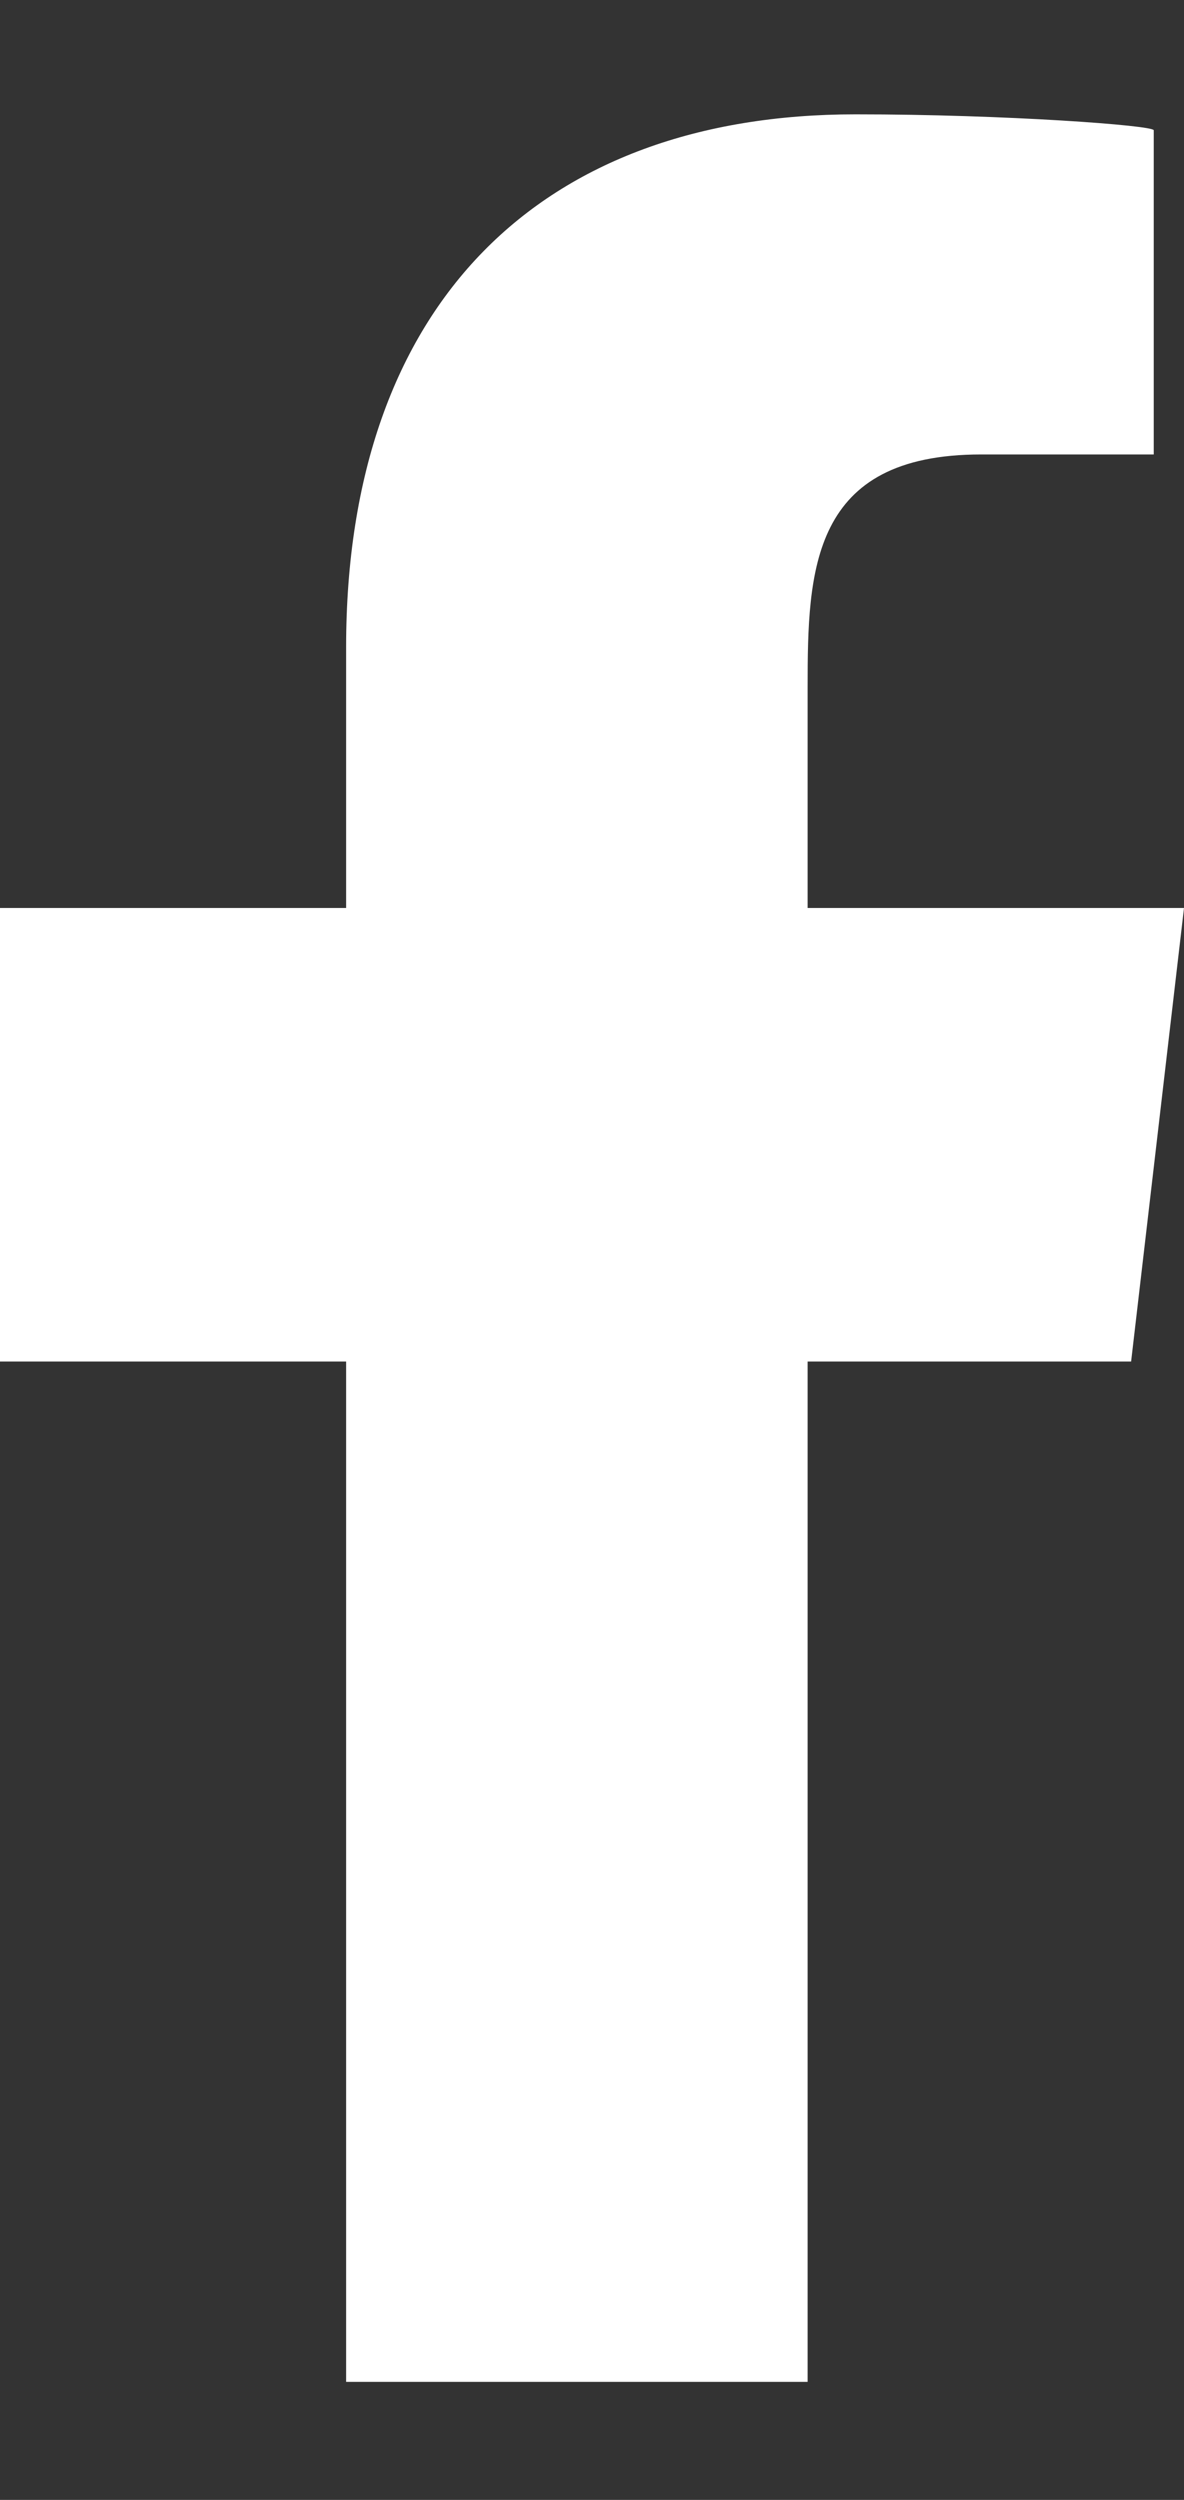 <svg width="9" height="19" viewBox="0 0 9 19" fill="none" xmlns="http://www.w3.org/2000/svg">
<rect x="0" y="0" width="9" height="19" fill="#333333" stroke="none"/>
<path fill-rule="evenodd" clip-rule="evenodd" d="M6.139 18.103V10.348H8.598L9 6.901H6.139V5.222C6.139 4.335 6.163 3.454 7.458 3.454H8.77V0.99C8.77 0.953 7.643 0.869 6.503 0.869C4.122 0.869 2.631 2.297 2.631 4.919V6.901H0V10.348H2.631V18.103H6.139Z" fill="white"/>
</svg>
